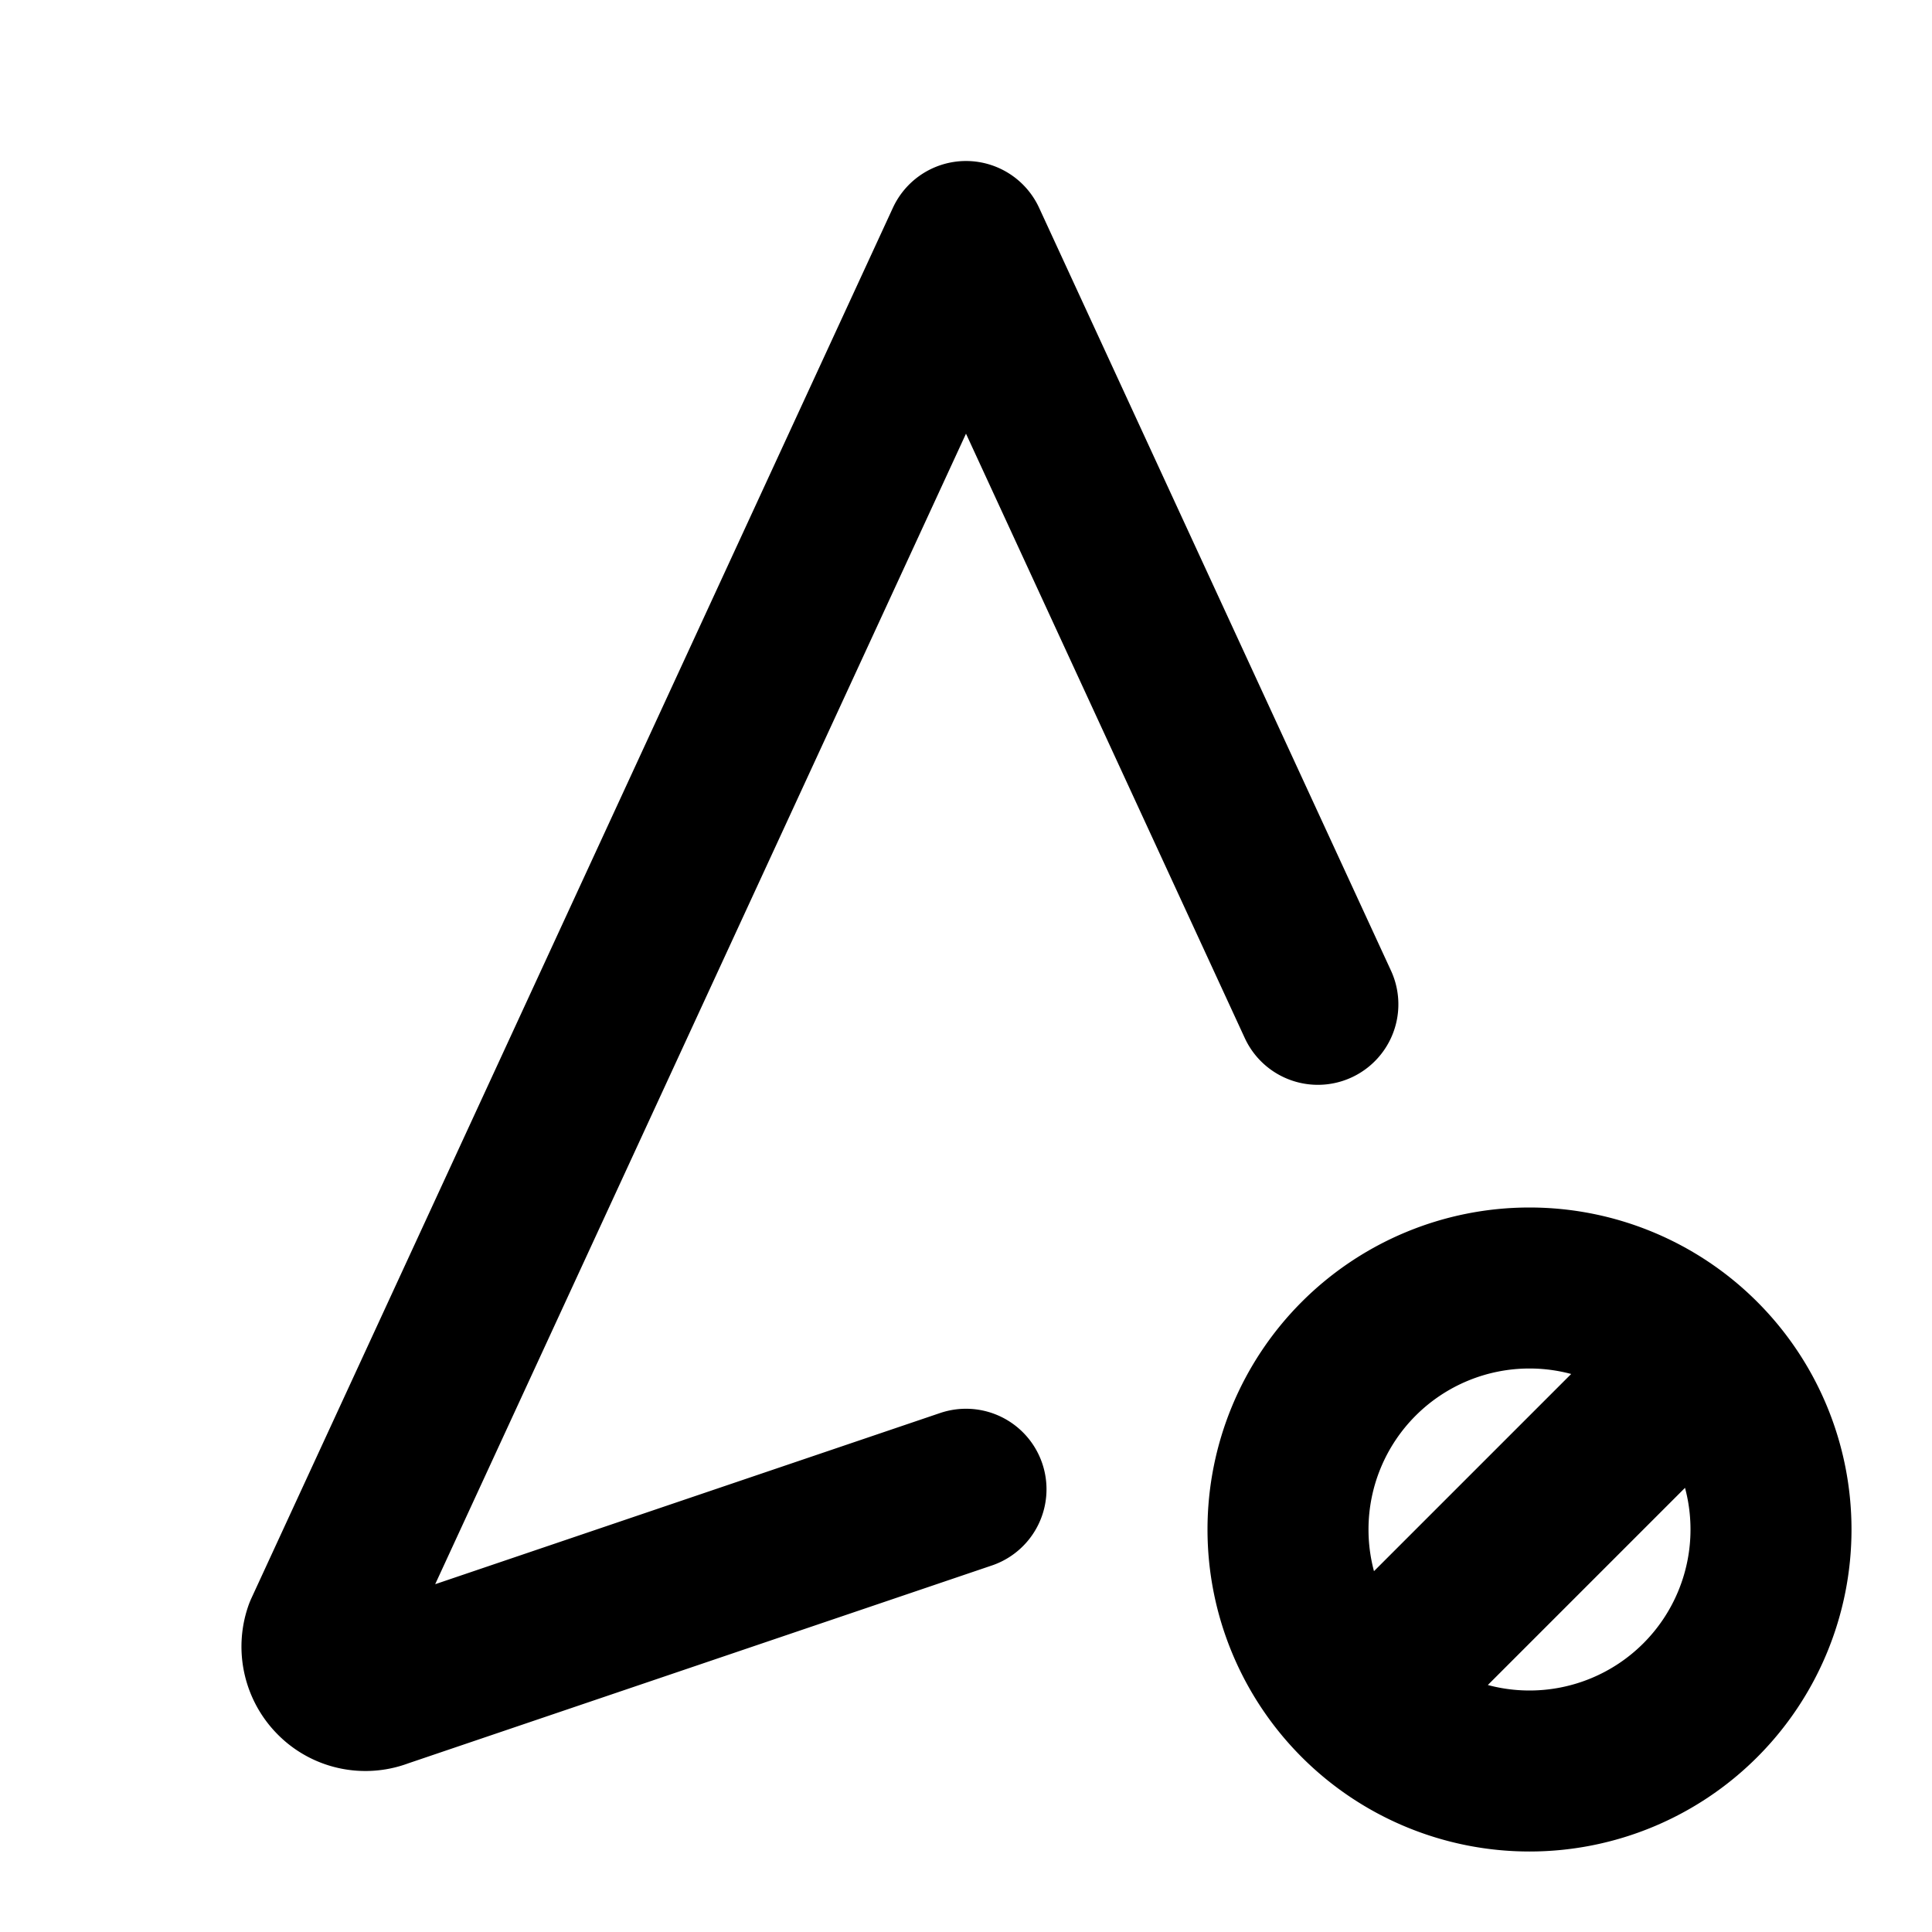 <?xml version="1.0" encoding="utf-8"?>
<!-- Generator: www.svgicons.com -->
<svg xmlns="http://www.w3.org/2000/svg" width="800" height="800" viewBox="0 0 24 24">
<path fill="none" stroke="currentColor" stroke-linecap="round" stroke-linejoin="round" stroke-width="2" d="M16.371 12.476L12 3L4.03 20.275c-.07.2-.017.424.135.572c.15.148.374.193.57.116L12 18.5m4 .5a3 3 0 1 0 6 0a3 3 0 1 0-6 0m1 2l4-4"/>
</svg>